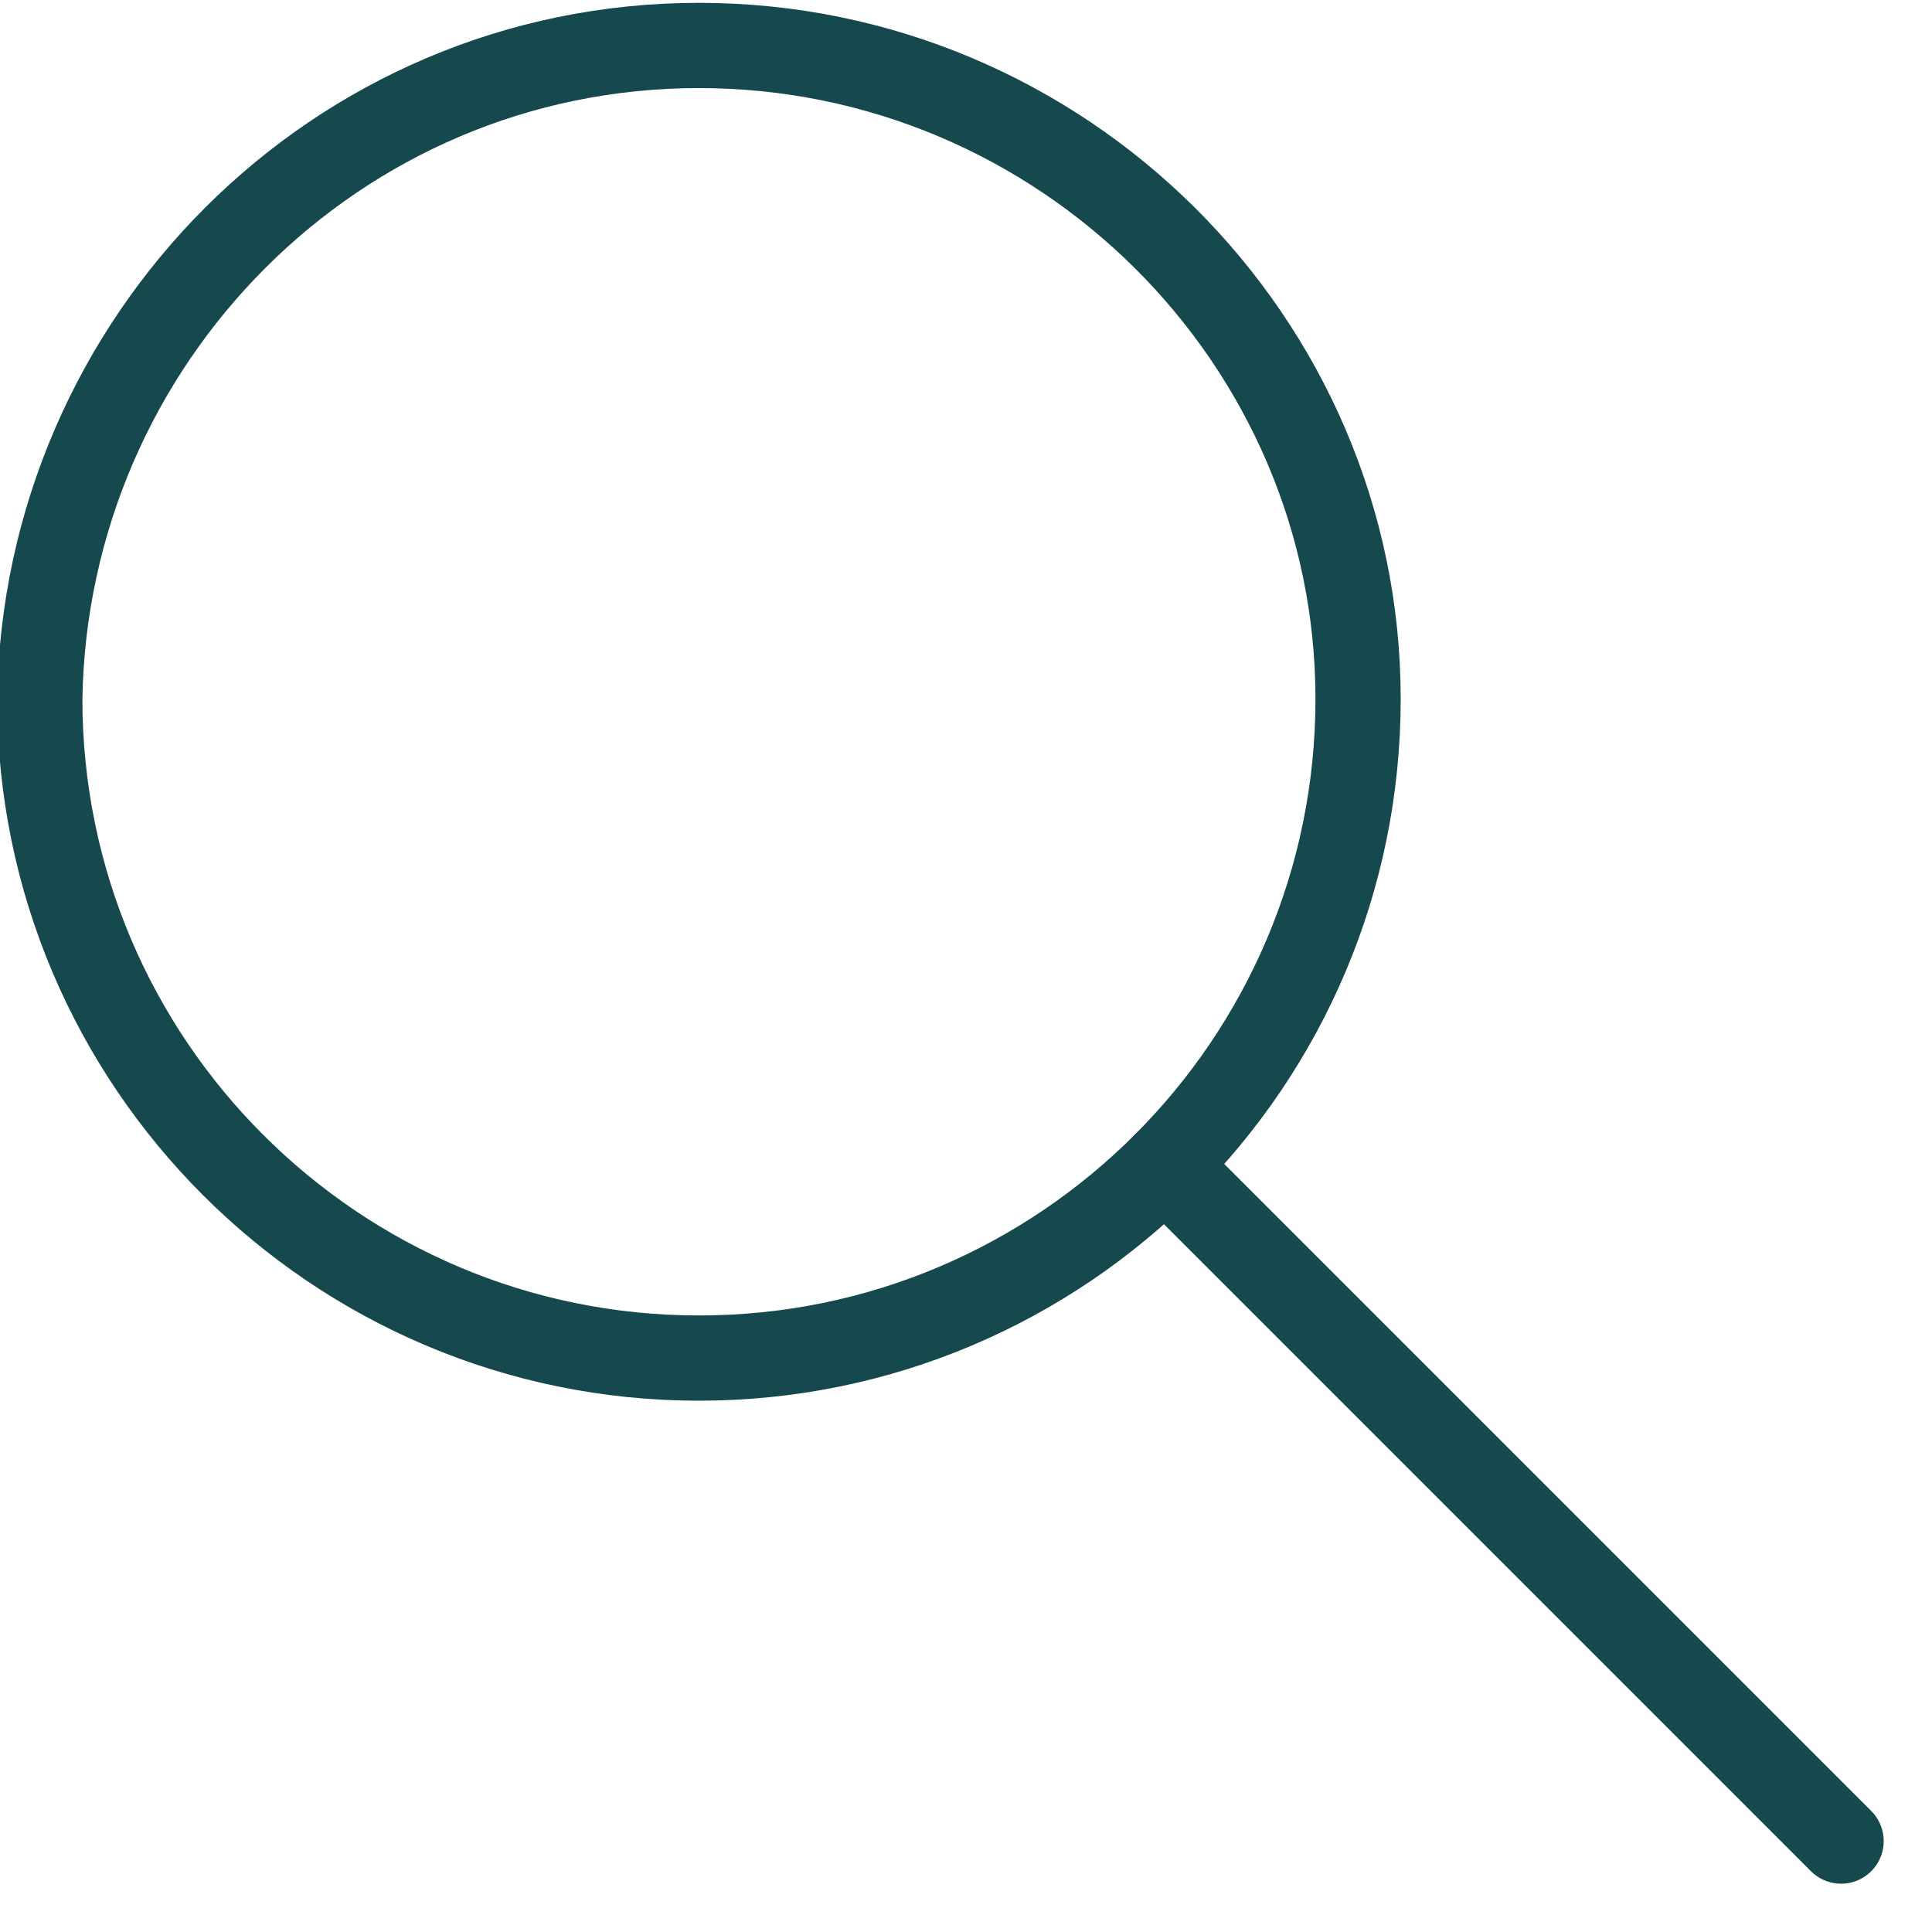 <svg width="34" height="34" viewBox="0 0 34 34" fill="none" xmlns="http://www.w3.org/2000/svg">
<path d="M23.9 12.3C23.9 18.7 18.7 23.9 12.3 23.9C5.9 23.9 0.7 18.7 0.7 12.3C0.8 6 5.9 0.8 12.3 0.8C18.7 0.8 23.9 6 23.9 12.3Z" stroke="#15494D" stroke-width="1.5" stroke-miterlimit="10" stroke-linecap="round" stroke-linejoin="round"/>
<path d="M20.5 20.5L32.4 32.4" stroke="#15494D" stroke-width="1.5" stroke-miterlimit="10" stroke-linecap="round" stroke-linejoin="round"/>
</svg>